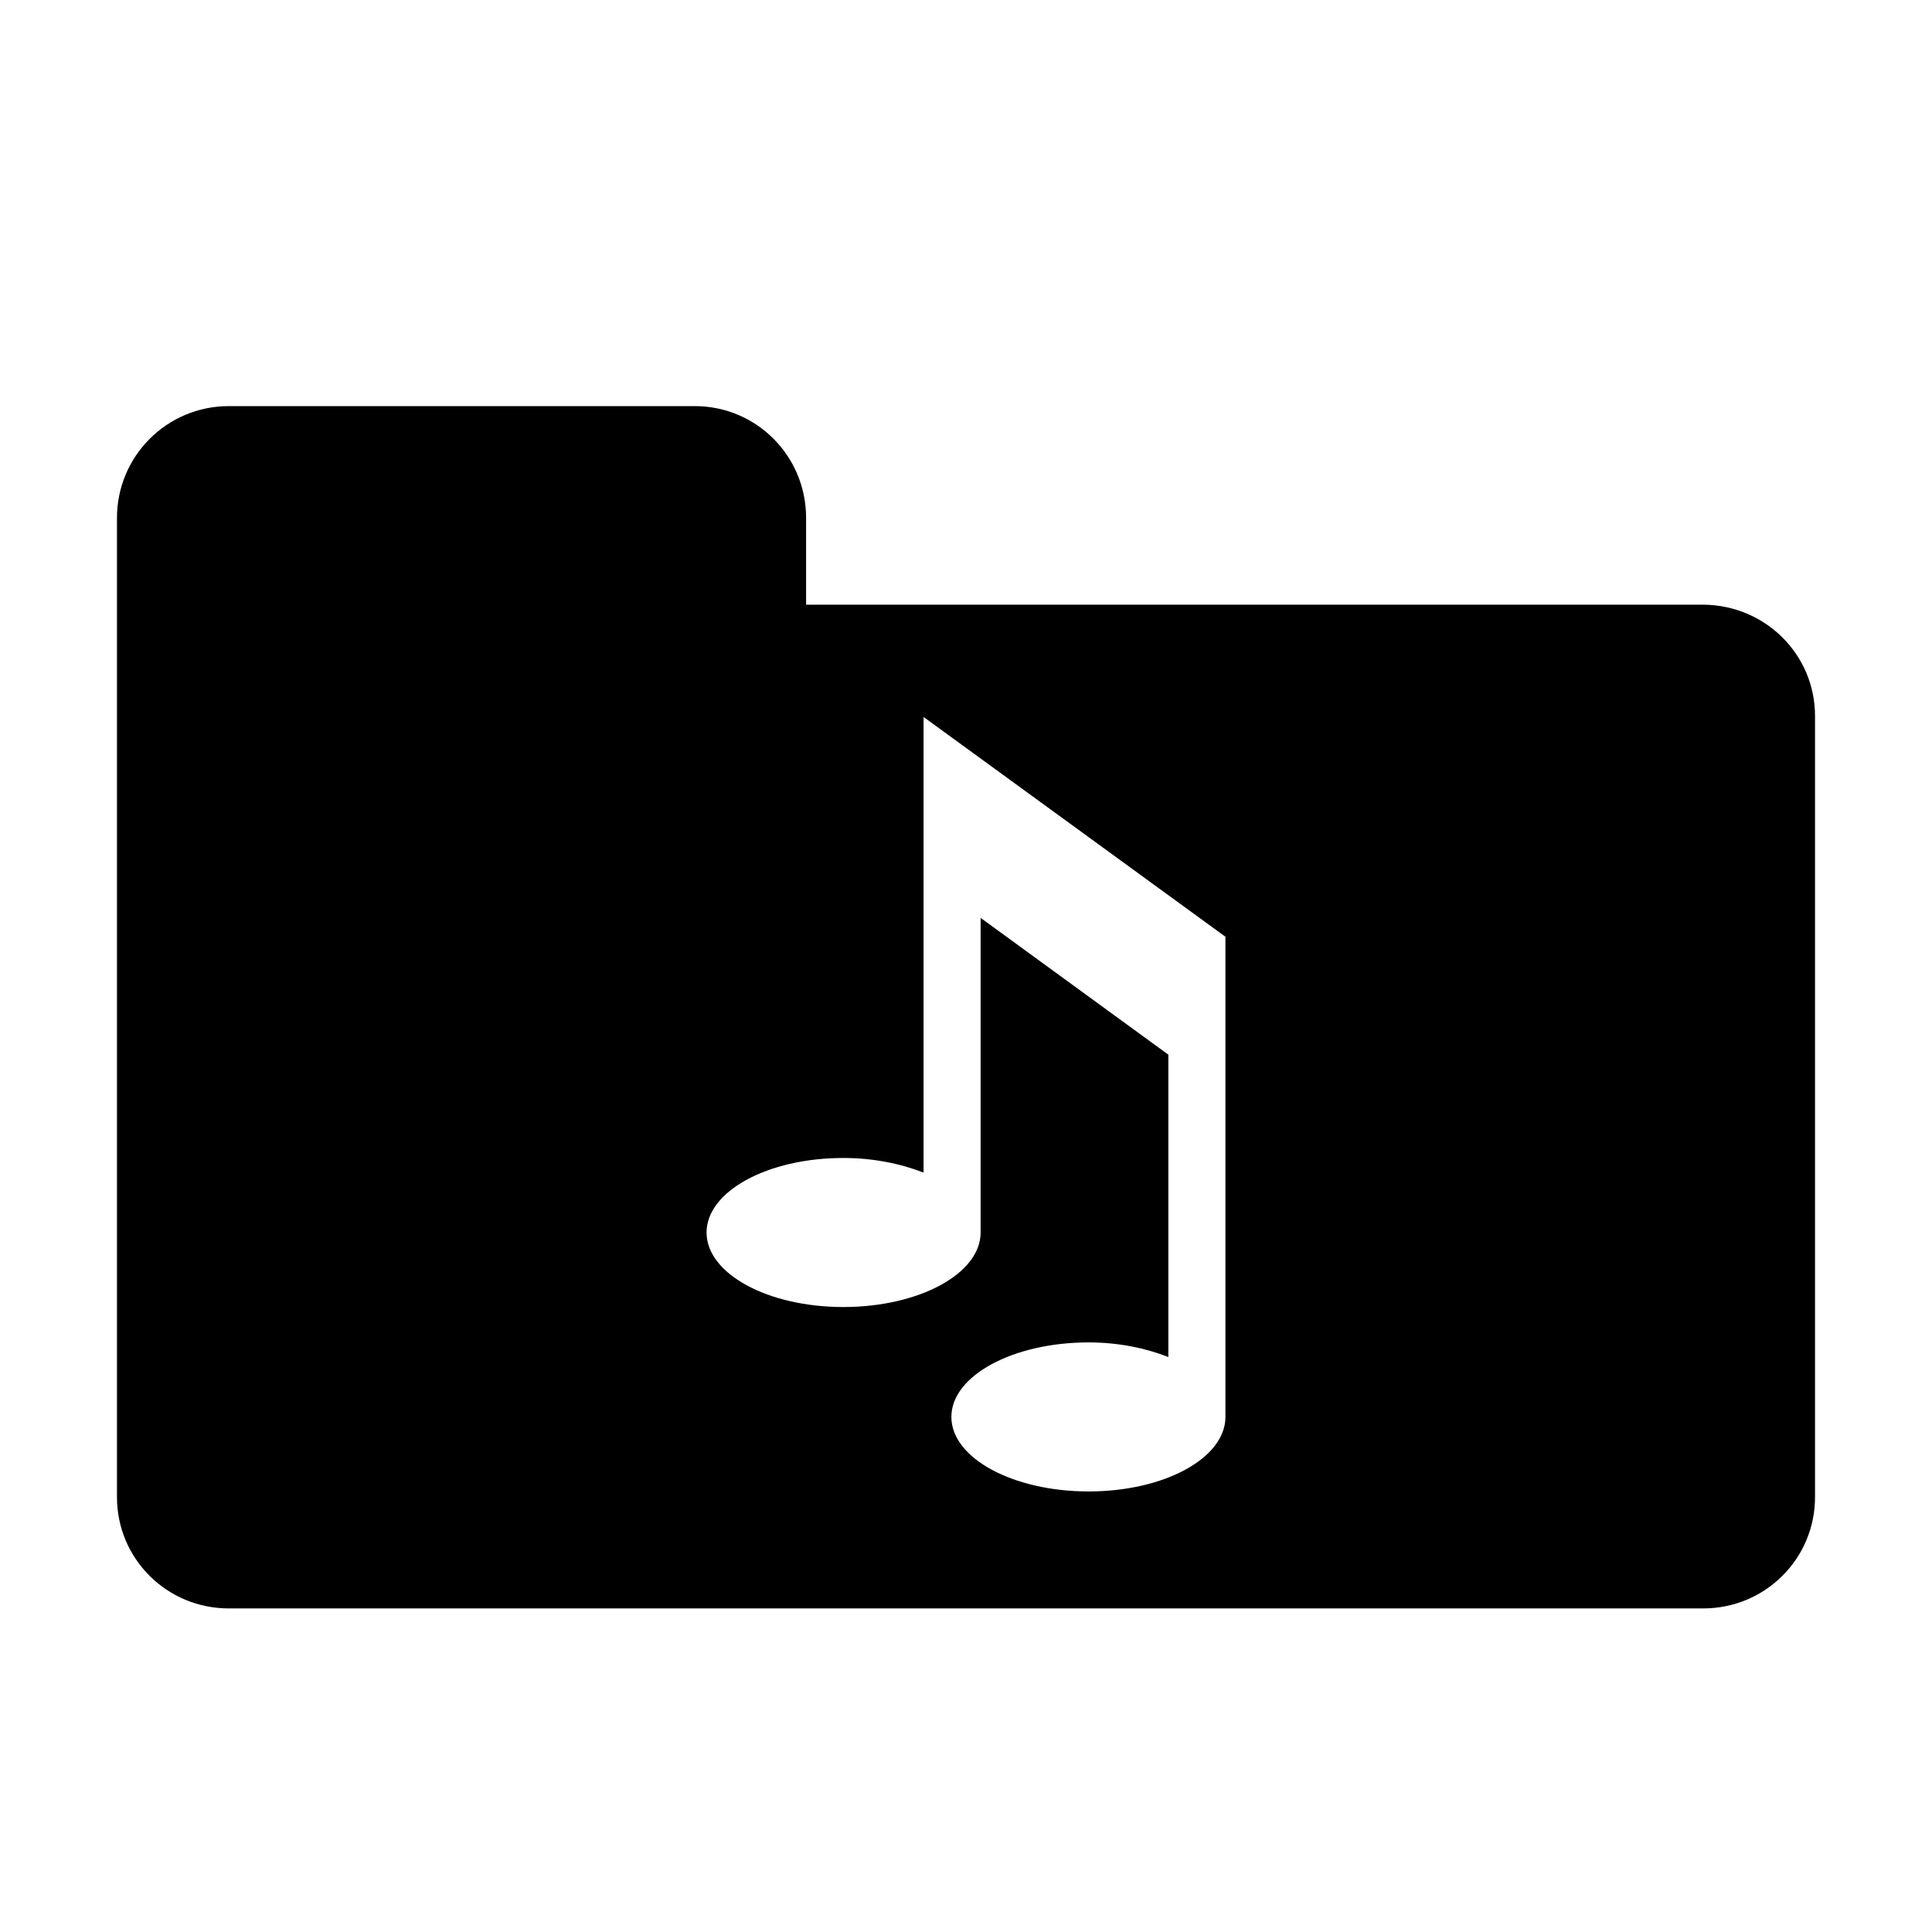 <?xml version="1.0" encoding="UTF-8" standalone="no"?>
<!-- Скачано с сайта svg4.ru / Downloaded from svg4.ru -->
<svg xmlns:dc="http://purl.org/dc/elements/1.1/"
     xmlns:cc="http://creativecommons.org/ns#"
     xmlns:rdf="http://www.w3.org/1999/02/22-rdf-syntax-ns#"
     xmlns:svg="http://www.w3.org/2000/svg"
     xmlns="http://www.w3.org/2000/svg"
     xmlns:xlink="http://www.w3.org/1999/xlink"
     width="128" height="128" version="1.1">
    <title>Clarity Icon</title>
    <desc>This is shape (source) for Clarity vector icon theme for gtk</desc>
    <path d="M 15.156 26.906 C 11.063 26.906 7.75 30.219 7.75 34.312 L 7.75 47.438 L 7.75 58.656 L 7.75 99.188 C 7.75 103.281 11.063 106.562 15.156 106.562 L 112.844 106.562 C 116.937 106.562 120.25 103.281 120.25 99.188 L 120.25 47.438 C 120.25 43.344 116.937 40.088 112.844 40.062 L 53.406 40.062 L 53.406 34.312 C 53.406 30.219 50.125 26.906 46.031 26.906 L 15.156 26.906 z M 61.188 47.5 L 81.188 62.062 L 81.188 64.938 L 81.188 72.625 L 81.188 93.875 C 81.188 96.601 77.147 98.812 72.125 98.812 C 67.103 98.812 63.031 96.601 63.031 93.875 C 63.031 91.149 67.103 88.938 72.125 88.938 C 74.111 88.938 75.911 89.32 77.406 89.906 L 77.406 69.875 L 64.969 60.812 L 64.969 81.656 C 64.969 84.382 60.897 86.594 55.875 86.594 C 50.853 86.594 46.812 84.382 46.812 81.656 C 46.812 78.931 50.853 76.719 55.875 76.719 C 57.861 76.719 59.692 77.101 61.188 77.688 L 61.188 58.062 L 61.188 47.5 z "/>
</svg>